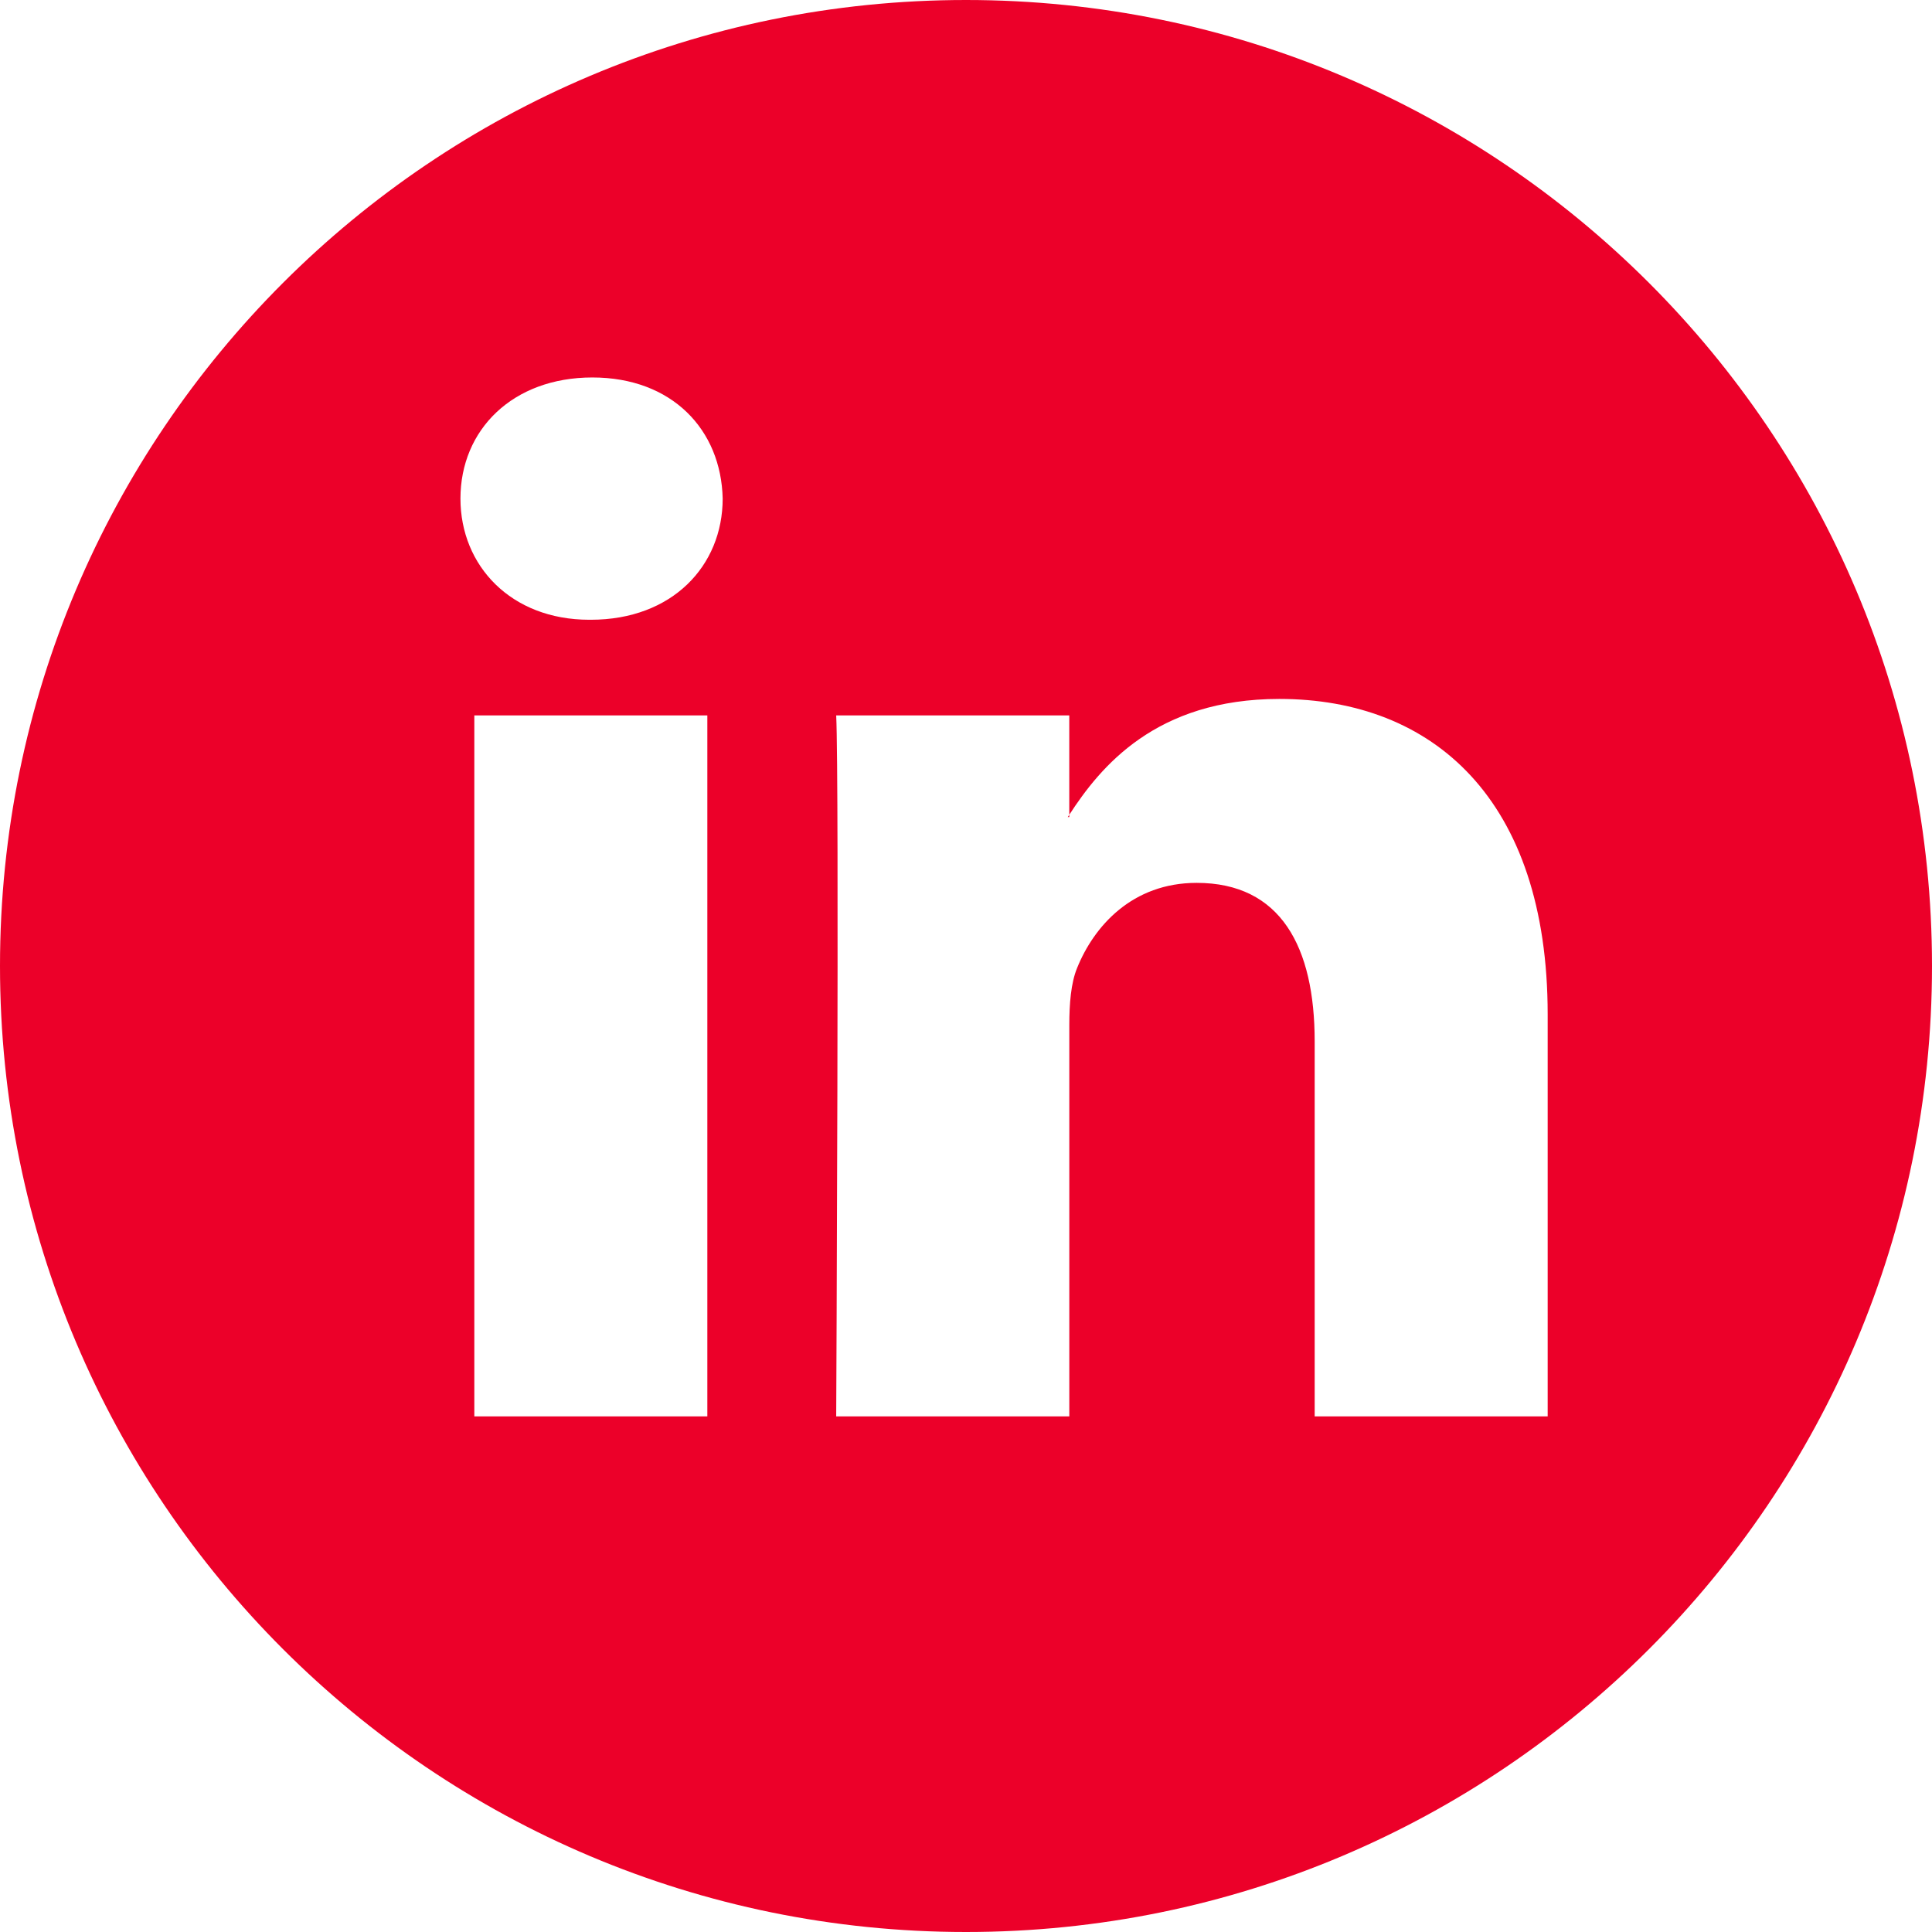 <?xml version="1.0" encoding="UTF-8"?> <svg xmlns="http://www.w3.org/2000/svg" width="700" height="700" viewBox="0 0 700 700" fill="none"> <path d="M387.426 296.028V295.205C387.256 295.475 387.036 295.766 386.873 296.028H387.426Z" fill="#EC0029"></path> <path d="M350 0C156.702 0 0 156.702 0 350C0 543.298 156.702 700 350 700C543.298 700 700 543.298 700 350C700 156.702 543.298 0 350 0ZM256.282 513.19H171.856V259.207H256.282V513.19ZM214.073 224.549H213.505C185.185 224.549 166.831 205.023 166.831 180.643C166.831 155.723 185.732 136.765 214.626 136.765C243.521 136.765 261.286 155.716 261.84 180.643C261.84 205.03 243.528 224.549 214.073 224.549ZM560.765 513.19H476.331V377.305C476.331 343.172 464.116 319.878 433.561 319.878C410.231 319.878 396.348 335.578 390.237 350.767C388.008 356.196 387.433 363.755 387.433 371.35V513.19H302.971C302.971 513.19 304.107 283.048 302.971 259.207H387.419V295.206C398.64 277.923 418.677 253.238 463.527 253.238C519.095 253.238 560.751 289.535 560.751 367.553V513.19H560.765Z" fill="#EC0029"></path> </svg> 
